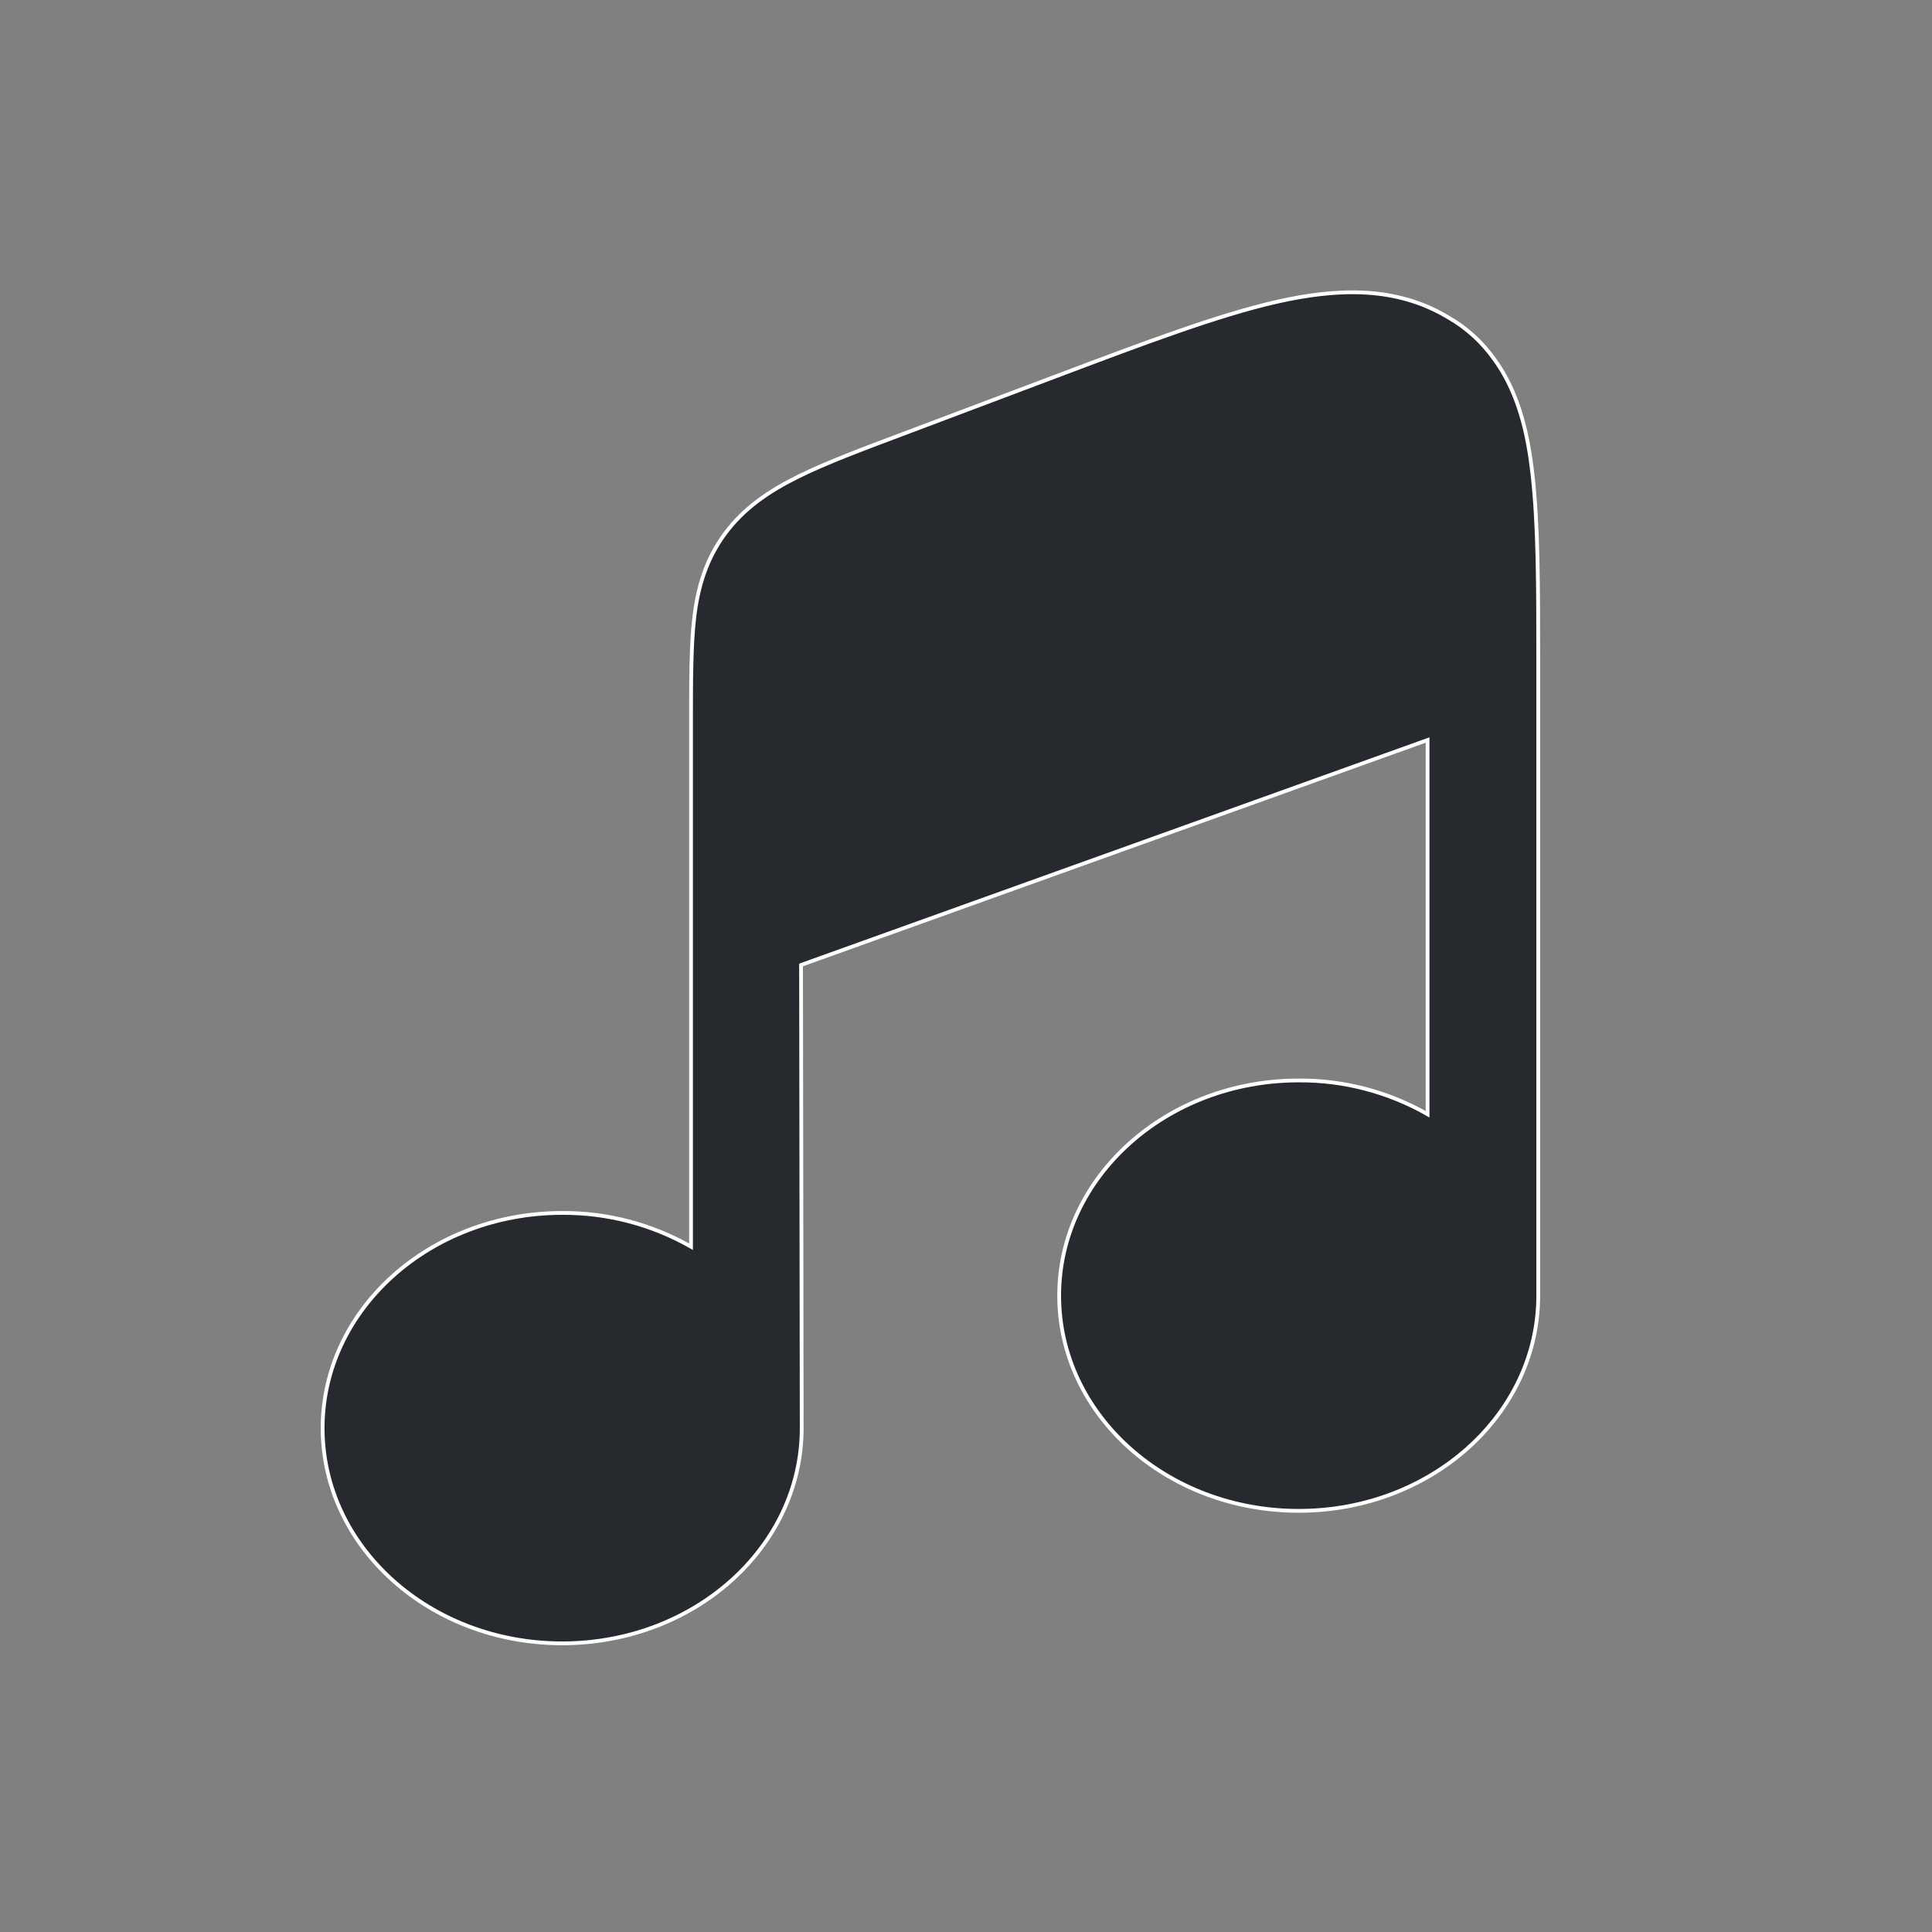<?xml version="1.0" encoding="UTF-8"?>
<svg id="katman_1" data-name="katman 1" xmlns="http://www.w3.org/2000/svg" viewBox="0 0 512 512">
  <rect x="0" y="0" width="512" height="512" fill="#808080" stroke="none"/>
  <defs>
    <style>
      .cls-1 {
        fill: #262a2f;
        stroke: #fff;
        stroke-miterlimit: 10;
      }
    </style>
  </defs>
  <path class="cls-1" d="m212.31,255.72l166.01-59.61v99.17c-10.41-5.93-22.19-9.03-34.15-8.95-35.01,0-63.48,25.55-63.48,57.03s28.38,57.03,63.48,57.03,63.48-25.55,63.48-57.03v-167.64c0-20.04,0-36.81-1.55-50.23-.26-1.89-.43-3.7-.77-5.59-1.46-9.12-4.21-17.72-9.38-24.77-3.18-4.47-7.31-8.26-12.13-11.01l-.17-.09c-13.76-8.26-29.33-7.66-45.33-4.04-15.48,3.53-34.66,10.75-58.15,19.61l-40.86,15.4c-11.01,4.13-20.39,7.66-27.7,11.27-7.83,3.87-14.54,8.43-19.53,15.22-4.99,6.8-7.14,14.11-8.09,22.11-.86,7.48-.86,16.6-.86,27.27v139.52c-10.41-5.93-22.19-9.03-34.15-8.95-35.01,0-63.48,25.55-63.48,57.03s28.38,57.03,63.48,57.03,63.48-25.55,63.48-57.03l-.17-122.74Z"/>
</svg>